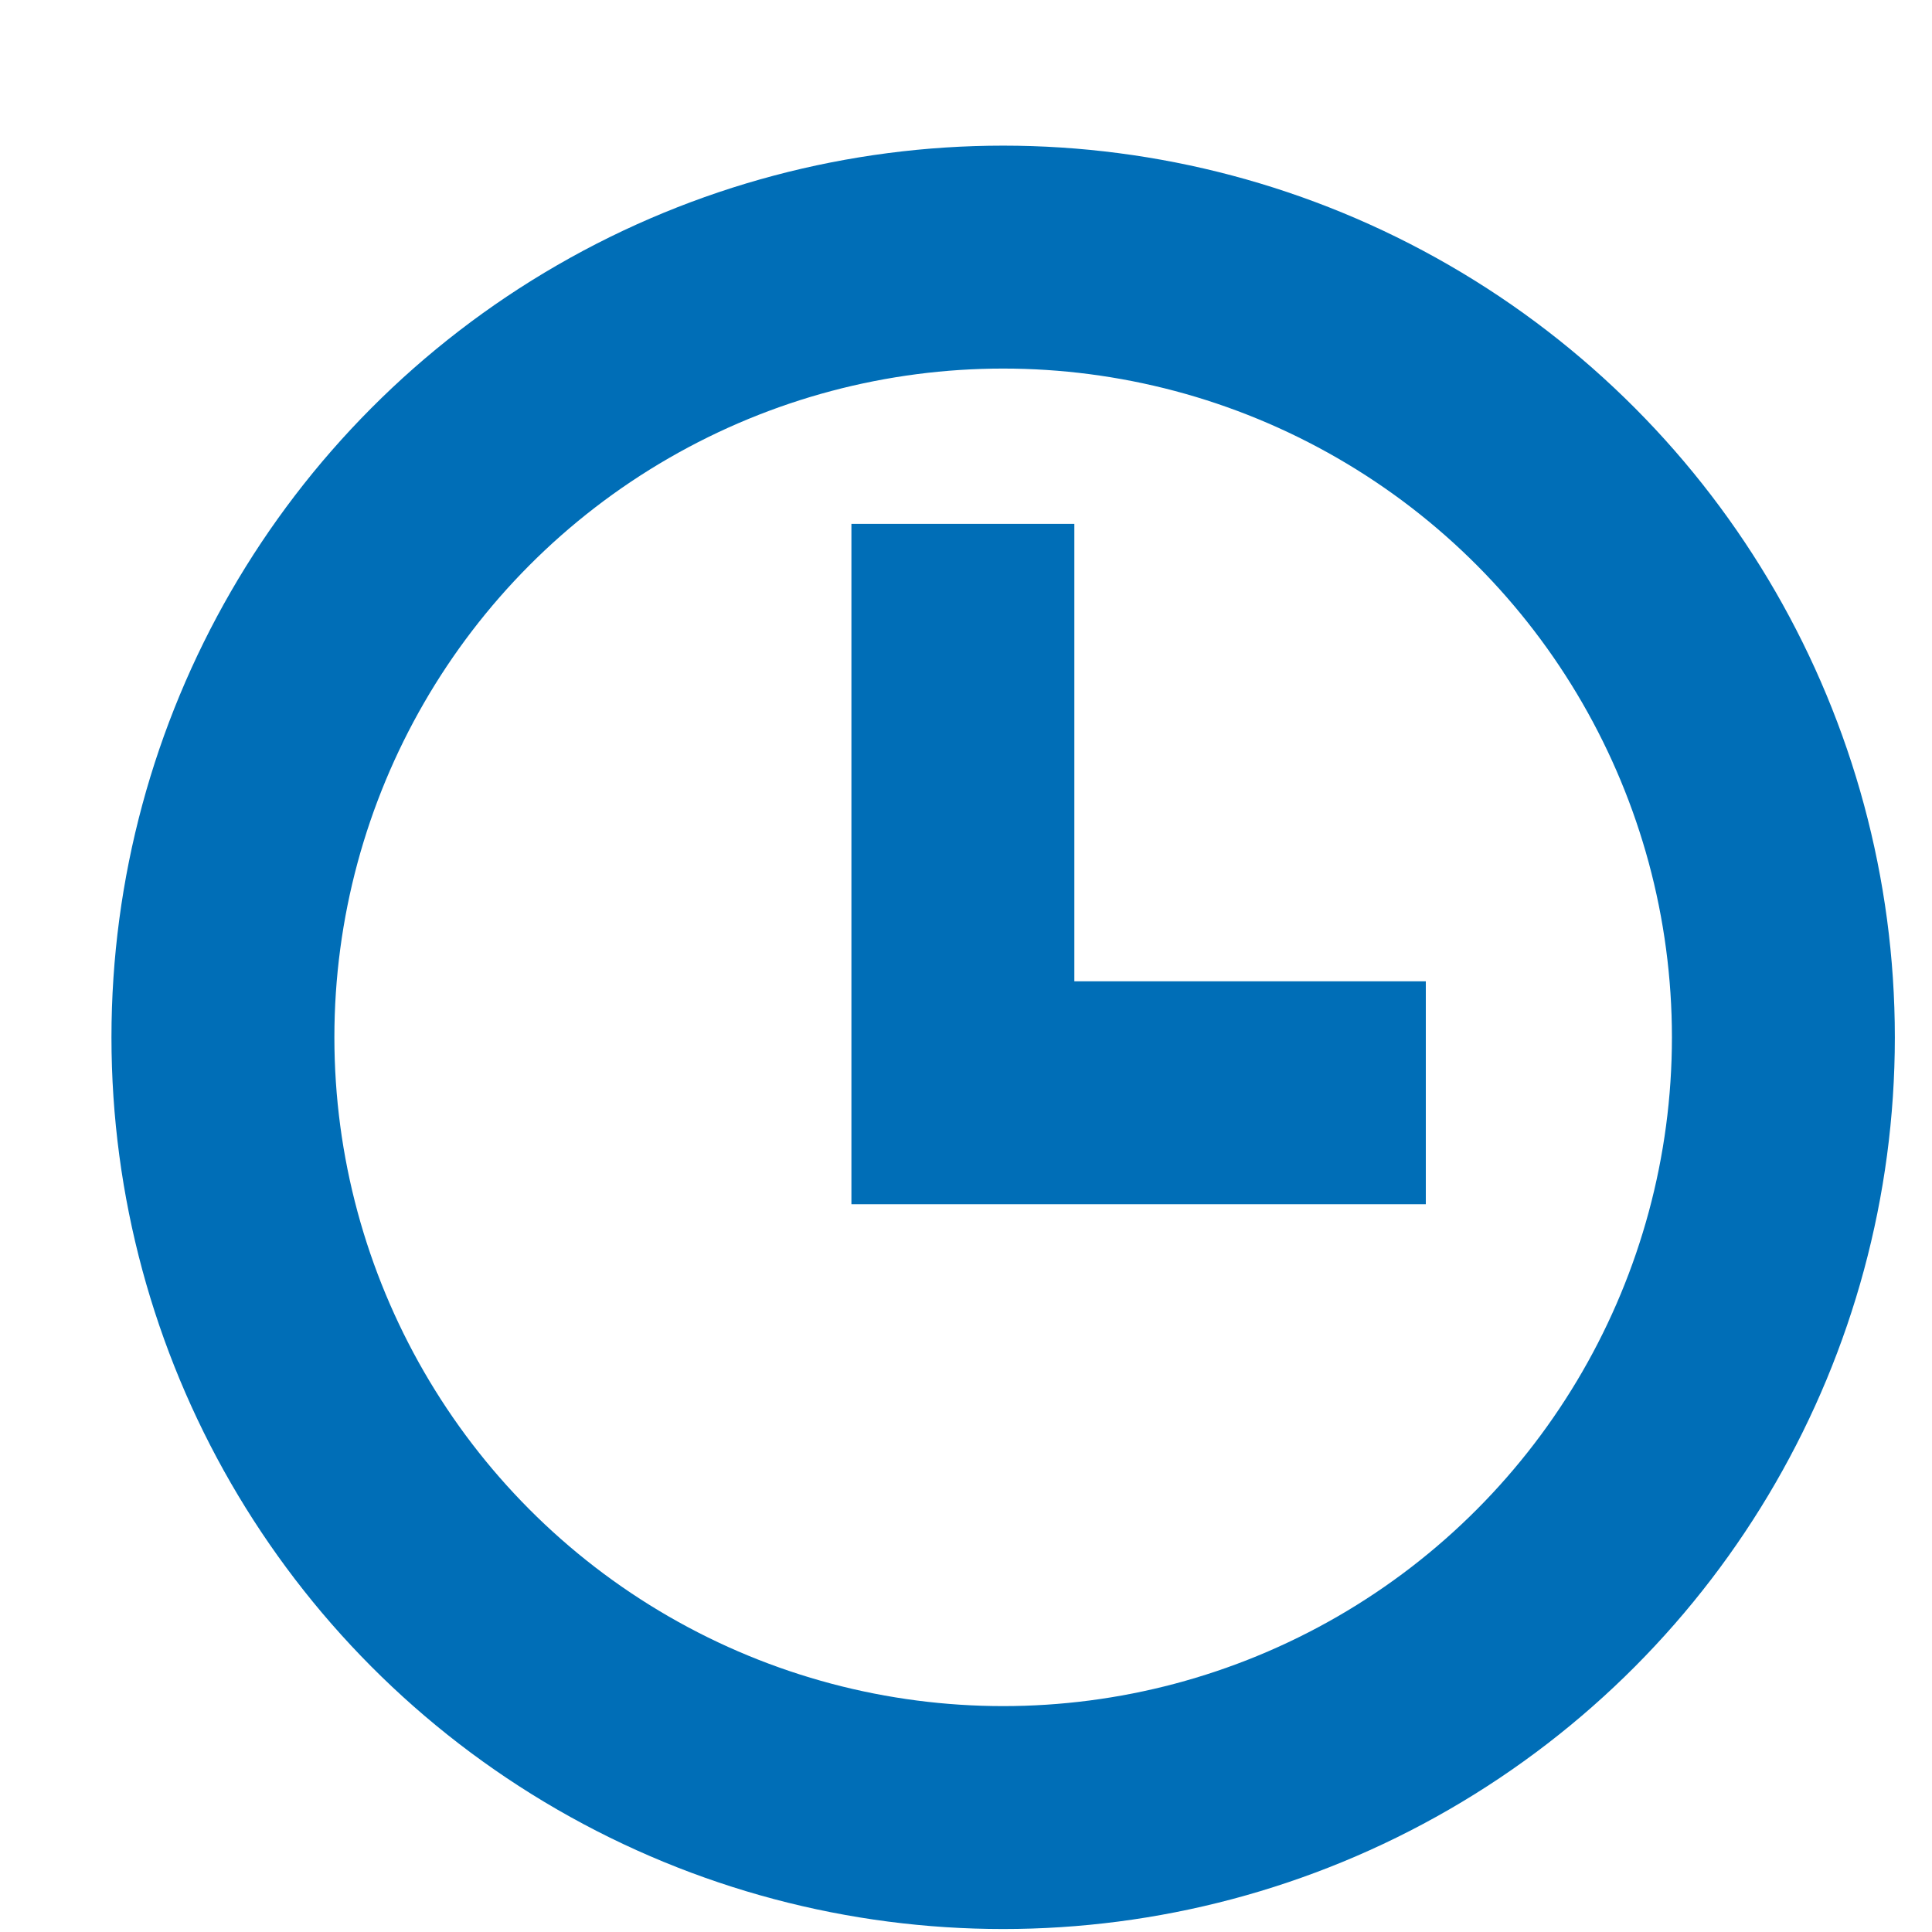 <svg width="13" height="13" viewBox="0 0 13 13" fill="none" xmlns="http://www.w3.org/2000/svg">
    <circle cx="6.75" cy="6.98" r="5.25" stroke="#006EB7" stroke-width="1.5"/>
    <path d="M6.479 3.525V7.353H9.594" stroke="#006EB7" stroke-width="1.5"/>
</svg>
